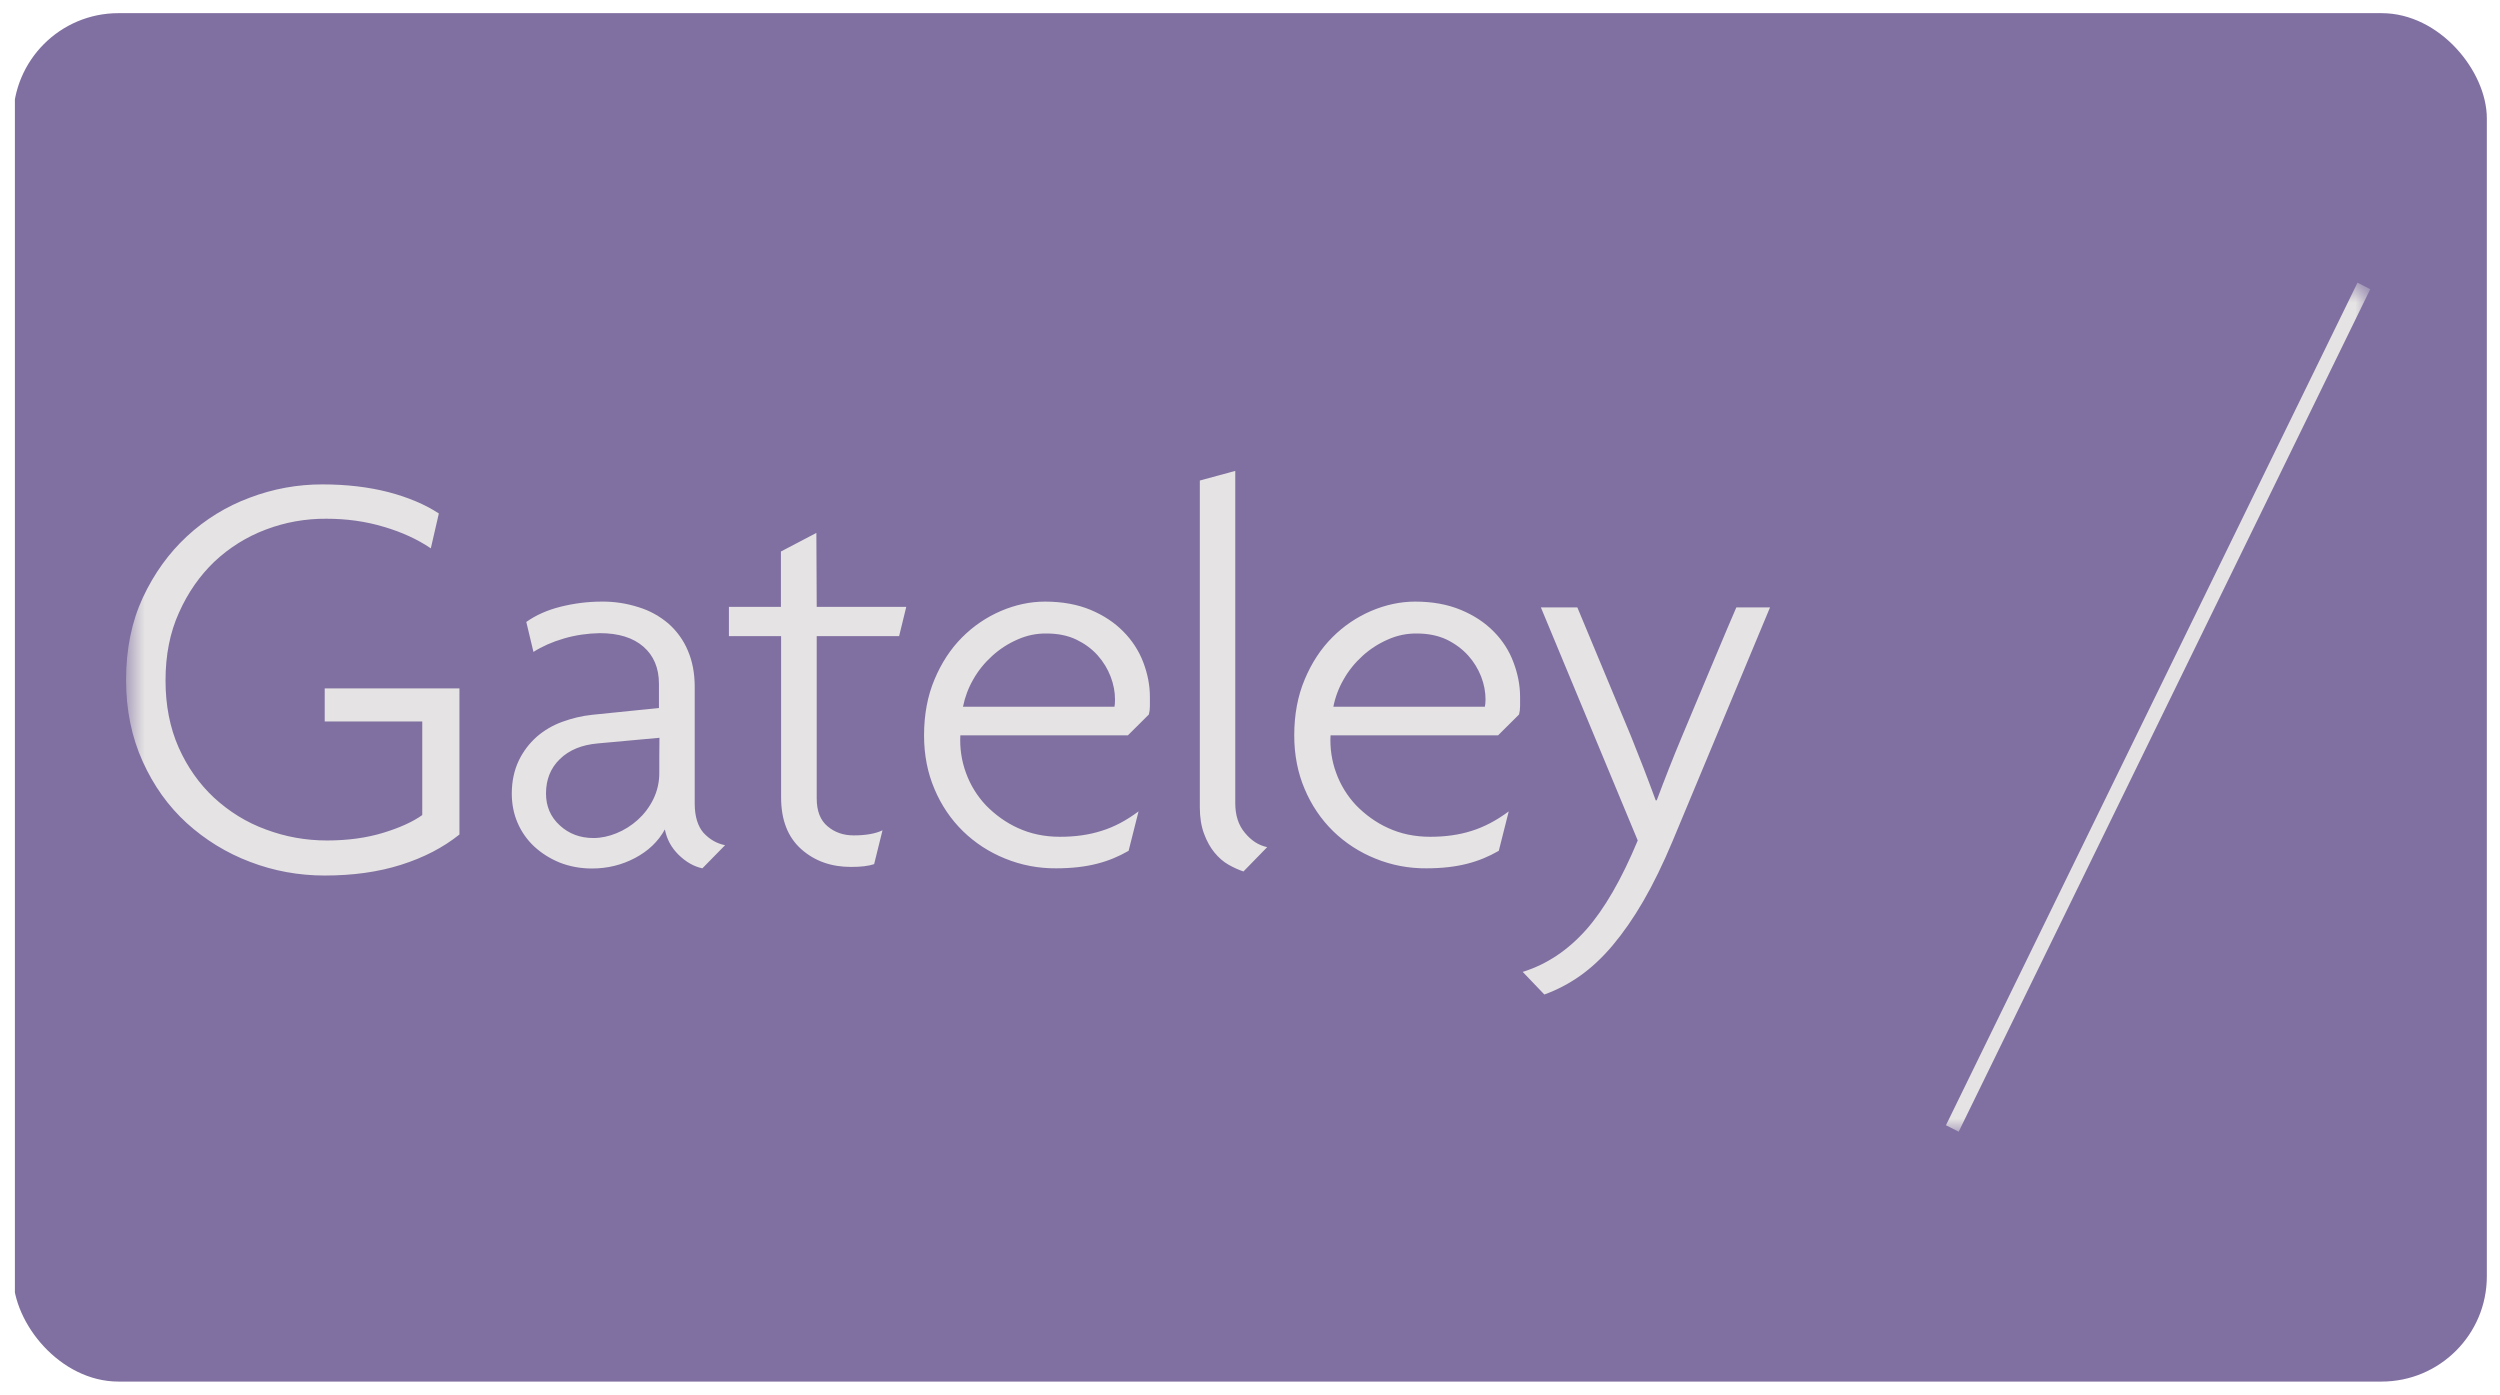 <svg viewBox="0 0 95 53" fill="none" xmlns="http://www.w3.org/2000/svg">
<g clip-path="url(#clip0_187_24852)">
<path d="M94.613 0.381H0.566V52.754H94.613V0.381Z" fill="#8070A1"/>
<mask id="mask0_187_24852" style="mask-type:alpha" maskUnits="userSpaceOnUse" x="4" y="10" width="87" height="34">
<path fill-rule="evenodd" clip-rule="evenodd" d="M4.791 10.741H90.07V43.004H4.791V10.741Z" fill="white"/>
</mask>
<g mask="url(#mask0_187_24852)">
<path fill-rule="evenodd" clip-rule="evenodd" d="M56.424 26.857H50.667C50.74 26.491 50.872 26.138 51.058 25.818C51.244 25.485 51.489 25.186 51.774 24.926C52.06 24.666 52.378 24.46 52.73 24.306C53.081 24.147 53.459 24.067 53.844 24.073C54.275 24.073 54.653 24.153 54.978 24.306C55.303 24.466 55.568 24.666 55.787 24.906C55.999 25.139 56.165 25.412 56.284 25.712C56.397 26.005 56.45 26.298 56.45 26.577C56.45 26.704 56.437 26.797 56.424 26.857ZM56.762 24C56.424 23.654 56.006 23.381 55.508 23.174C55.011 22.968 54.434 22.861 53.777 22.861C53.214 22.861 52.657 22.981 52.106 23.215C51.549 23.454 51.051 23.794 50.627 24.22C50.189 24.66 49.844 25.186 49.579 25.818C49.314 26.444 49.181 27.157 49.181 27.942C49.181 28.688 49.314 29.367 49.579 29.987C49.831 30.586 50.196 31.132 50.66 31.585C51.118 32.031 51.662 32.384 52.259 32.624C52.875 32.877 53.539 33.003 54.202 32.996C54.792 32.996 55.303 32.937 55.747 32.823C56.172 32.717 56.576 32.55 56.954 32.331L57.332 30.832C56.868 31.179 56.397 31.425 55.926 31.572C55.449 31.725 54.925 31.798 54.348 31.798C53.758 31.798 53.227 31.685 52.749 31.465C52.292 31.259 51.88 30.959 51.529 30.599C51.197 30.246 50.939 29.827 50.773 29.367C50.607 28.915 50.534 28.428 50.561 27.942H56.928L57.724 27.15C57.75 27.05 57.763 26.944 57.763 26.83V26.484C57.763 26.038 57.677 25.605 57.511 25.166C57.352 24.733 57.094 24.333 56.762 24ZM47.304 31.645C47.059 31.352 46.94 30.979 46.94 30.519V17.894L45.593 18.26V30.672C45.593 31.059 45.646 31.392 45.752 31.678C45.858 31.964 45.991 32.204 46.15 32.397C46.309 32.59 46.482 32.743 46.681 32.857C46.88 32.97 47.072 33.056 47.251 33.116L48.153 32.191C47.828 32.124 47.543 31.938 47.304 31.645ZM63.905 28.009C63.739 28.402 63.58 28.801 63.421 29.201C63.268 29.594 63.109 30 62.956 30.413H62.917C62.764 29.993 62.605 29.574 62.446 29.161C62.287 28.755 62.127 28.355 61.975 27.969L59.939 23.081H58.553L62.234 31.938C61.617 33.423 60.96 34.555 60.27 35.334C59.574 36.113 58.778 36.646 57.863 36.932L58.685 37.791C59.169 37.618 59.62 37.378 60.038 37.085C60.463 36.785 60.881 36.399 61.279 35.926C61.676 35.454 62.068 34.894 62.446 34.242C62.824 33.589 63.195 32.83 63.56 31.958L67.261 23.081H65.981C65.968 23.081 63.905 28.009 63.905 28.009ZM89.585 10.742L73.946 42.759L74.43 43.005L90.07 10.989L89.585 10.742ZM42.35 26.857H36.593C36.666 26.491 36.799 26.138 36.984 25.818C37.17 25.485 37.415 25.186 37.701 24.926C37.986 24.666 38.304 24.46 38.656 24.306C39.007 24.147 39.385 24.067 39.77 24.073C40.208 24.073 40.586 24.153 40.904 24.306C41.209 24.453 41.488 24.653 41.713 24.906C41.932 25.152 42.091 25.419 42.204 25.712C42.317 26.005 42.37 26.298 42.37 26.577C42.37 26.704 42.363 26.797 42.35 26.857ZM42.688 24C42.35 23.654 41.932 23.381 41.441 23.174C40.944 22.968 40.367 22.861 39.71 22.861C39.147 22.861 38.589 22.981 38.039 23.215C37.482 23.454 36.984 23.794 36.56 24.22C36.122 24.66 35.777 25.186 35.512 25.818C35.247 26.444 35.114 27.157 35.114 27.942C35.114 28.688 35.247 29.367 35.512 29.987C35.764 30.586 36.129 31.132 36.593 31.585C37.051 32.031 37.594 32.384 38.191 32.624C38.808 32.877 39.471 33.003 40.135 32.996C40.725 32.996 41.236 32.937 41.68 32.823C42.105 32.717 42.509 32.55 42.887 32.331L43.265 30.832C42.801 31.179 42.337 31.425 41.859 31.572C41.382 31.725 40.858 31.798 40.281 31.798C39.69 31.798 39.16 31.685 38.682 31.465C38.225 31.259 37.813 30.959 37.462 30.599C37.13 30.246 36.872 29.827 36.706 29.367C36.54 28.915 36.467 28.428 36.493 27.942H42.861L43.657 27.15C43.683 27.05 43.696 26.944 43.696 26.83V26.484C43.696 26.038 43.61 25.605 43.444 25.166C43.278 24.733 43.02 24.333 42.688 24ZM12.339 27.416H16.046V30.972C15.695 31.225 15.197 31.452 14.567 31.645C13.937 31.838 13.221 31.938 12.425 31.938C11.616 31.938 10.84 31.798 10.097 31.518C9.367 31.252 8.704 30.839 8.134 30.313C7.57 29.787 7.119 29.148 6.787 28.402C6.456 27.649 6.29 26.804 6.29 25.858C6.29 24.899 6.456 24.04 6.801 23.281C7.139 22.522 7.59 21.876 8.147 21.343C8.711 20.811 9.374 20.398 10.097 20.125C10.833 19.845 11.616 19.705 12.405 19.712C13.168 19.712 13.897 19.812 14.58 20.018C15.264 20.218 15.86 20.491 16.371 20.837L16.676 19.512C16.152 19.166 15.509 18.899 14.759 18.7C14.01 18.507 13.168 18.407 12.246 18.407C11.304 18.407 10.382 18.573 9.487 18.913C8.605 19.239 7.795 19.738 7.106 20.378C6.416 21.017 5.859 21.789 5.428 22.708C5.003 23.627 4.791 24.666 4.791 25.838C4.791 26.977 5.003 28.009 5.421 28.934C5.839 29.86 6.396 30.639 7.099 31.279C7.802 31.918 8.618 32.417 9.5 32.75C10.402 33.096 11.35 33.27 12.339 33.27C13.413 33.27 14.375 33.136 15.237 32.863C16.099 32.59 16.835 32.211 17.459 31.711V26.158H12.339V27.416ZM25.053 29.341C25.059 29.7 24.98 30.06 24.821 30.38C24.668 30.686 24.469 30.945 24.23 31.159C23.992 31.372 23.72 31.545 23.421 31.665C23.143 31.778 22.851 31.845 22.552 31.845C22.048 31.845 21.617 31.685 21.272 31.365C20.921 31.045 20.748 30.639 20.748 30.153C20.748 29.627 20.921 29.188 21.272 28.848C21.624 28.502 22.108 28.302 22.725 28.249L25.059 28.036C25.053 28.036 25.053 29.341 25.053 29.341ZM26.399 30.539V26.098C26.399 25.585 26.313 25.126 26.134 24.713C25.968 24.32 25.716 23.974 25.398 23.694C25.066 23.414 24.688 23.201 24.27 23.075C23.812 22.928 23.342 22.855 22.864 22.861C22.334 22.861 21.816 22.928 21.305 23.055C20.802 23.181 20.364 23.374 19.999 23.634L20.271 24.773C20.596 24.566 20.98 24.393 21.438 24.26C21.876 24.133 22.334 24.067 22.791 24.06C23.507 24.06 24.058 24.233 24.449 24.573C24.84 24.913 25.04 25.385 25.04 25.985V26.904L22.499 27.163C22.115 27.203 21.73 27.296 21.365 27.43C21.014 27.556 20.682 27.749 20.397 27.996C20.112 28.249 19.88 28.555 19.714 28.901C19.541 29.267 19.448 29.68 19.448 30.153C19.448 30.553 19.521 30.926 19.667 31.265C19.813 31.605 20.026 31.911 20.297 32.164C20.569 32.417 20.894 32.624 21.266 32.777C21.637 32.923 22.048 33.003 22.493 33.003C23.083 33.003 23.627 32.87 24.131 32.604C24.635 32.337 25.013 31.978 25.265 31.518C25.338 31.891 25.51 32.211 25.789 32.484C26.067 32.757 26.373 32.93 26.691 32.996L27.553 32.117C27.248 32.058 26.97 31.904 26.731 31.645C26.518 31.398 26.399 31.025 26.399 30.539ZM31.022 20.251L29.675 20.957V23.061H27.699V24.173H29.682V30.306C29.682 31.165 29.941 31.818 30.451 32.271C30.962 32.724 31.592 32.943 32.335 32.943C32.713 32.943 33.005 32.91 33.217 32.837L33.535 31.552C33.27 31.678 32.906 31.745 32.441 31.745C32.05 31.745 31.718 31.631 31.446 31.398C31.174 31.172 31.035 30.819 31.035 30.346V24.173H34.166L34.438 23.061H31.035L31.022 20.251Z" fill="#E5E3E3"/>
</g>
</g>
<defs>
<clipPath id="clip0_187_24852">
<rect x="0.5" y="0.5" width="94" height="52" rx="4" fill="white"/>
</clipPath>
</defs>
</svg>

